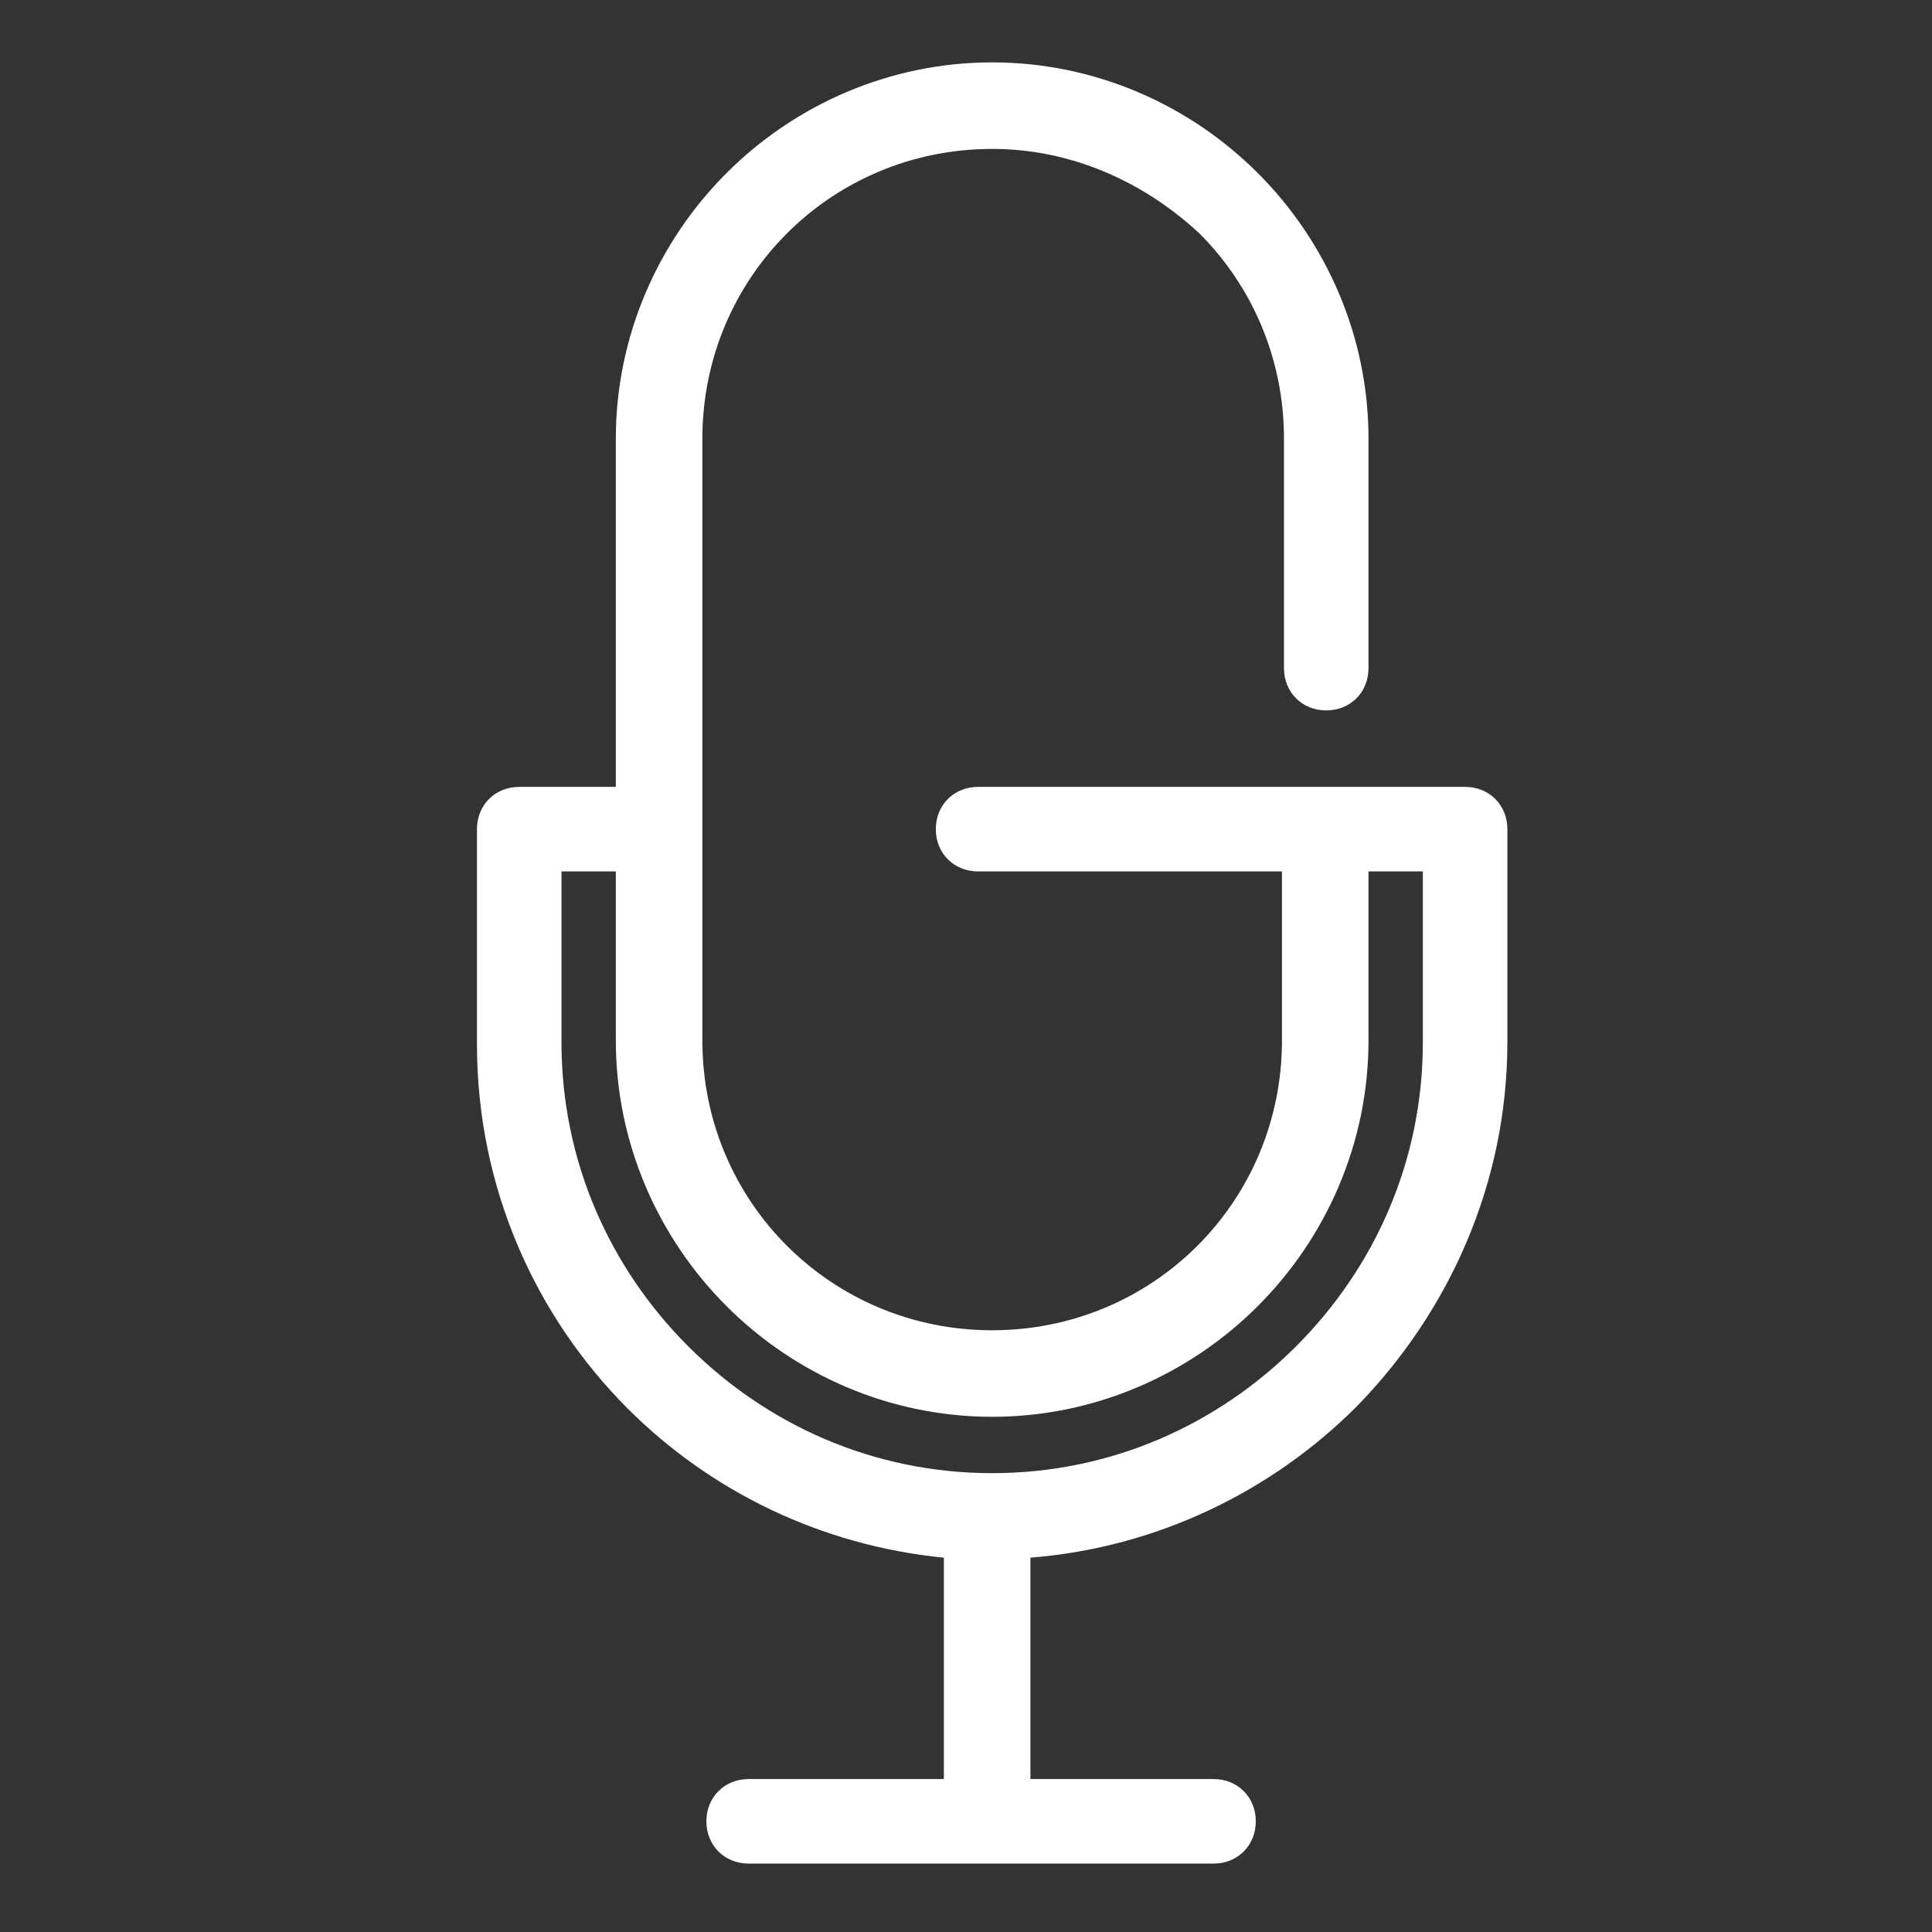 <?xml version="1.0" encoding="utf-8"?>
<!-- Generator: Adobe Illustrator 27.5.0, SVG Export Plug-In . SVG Version: 6.00 Build 0)  -->
<svg version="1.1" id="Layer_1" xmlns="http://www.w3.org/2000/svg" xmlns:xlink="http://www.w3.org/1999/xlink" x="0px" y="0px"
	 viewBox="0 0 96 96" style="enable-background:new 0 0 96 96;" xml:space="preserve">
<rect x="0" y="0" width="96" height="96" fill="#333333" stroke="none"/>
<style type="text/css">
	.st0{fill:#FFFFFF;}
</style>
<g>
	<path class="st0" d="M30.6,43.3h-2.7v8.5c0,5.9,2.4,11.2,6.3,15.1c3.9,3.9,9.2,6.3,15.1,6.3c5.9,0,11.2-2.4,15.1-6.3
		c3.9-3.9,6.3-9.2,6.3-15.1v-8.5h-2.7v8.4c0,5.1-2.1,9.8-5.5,13.2c-3.4,3.4-8.1,5.5-13.2,5.5s-9.8-2.1-13.2-5.5
		c-3.4-3.4-5.5-8.1-5.5-13.2V43.3z M48.6,43.3c-1.2,0-2.1-0.9-2.1-2.1c0-1.2,0.9-2.1,2.1-2.1h24.2c1.2,0,2.1,0.9,2.1,2.1v10.6
		c0,7-2.9,13.4-7.5,18.1c-4.2,4.2-9.9,7-16.2,7.5v11h9.1c1.2,0,2.1,0.9,2.1,2.1c0,1.2-0.9,2.1-2.1,2.1H37.2c-1.2,0-2.1-0.9-2.1-2.1
		c0-1.2,0.9-2.1,2.1-2.1h9.7v-11c-6.1-0.6-11.6-3.3-15.7-7.4c-4.6-4.6-7.5-11-7.5-18.1V41.2c0-1.2,0.9-2.1,2.1-2.1h4.8V21.8
		c0-5.1,2.1-9.8,5.5-13.2c3.4-3.4,8.1-5.5,13.2-5.5s9.8,2.1,13.2,5.5c3.4,3.4,5.5,8.1,5.5,13.2v11.4c0,1.2-0.9,2.1-2.1,2.1
		c-1.2,0-2.1-0.9-2.1-2.1V21.8c0-4-1.6-7.6-4.2-10.2C56.8,9,53.2,7.4,49.3,7.4c-4,0-7.6,1.6-10.2,4.2c-2.6,2.6-4.2,6.2-4.2,10.2
		v29.9c0,4,1.6,7.6,4.2,10.2c2.6,2.6,6.2,4.2,10.2,4.2c4,0,7.6-1.6,10.2-4.2c2.6-2.6,4.2-6.2,4.2-10.2v-8.4H48.6z"/>
</g>
</svg>

